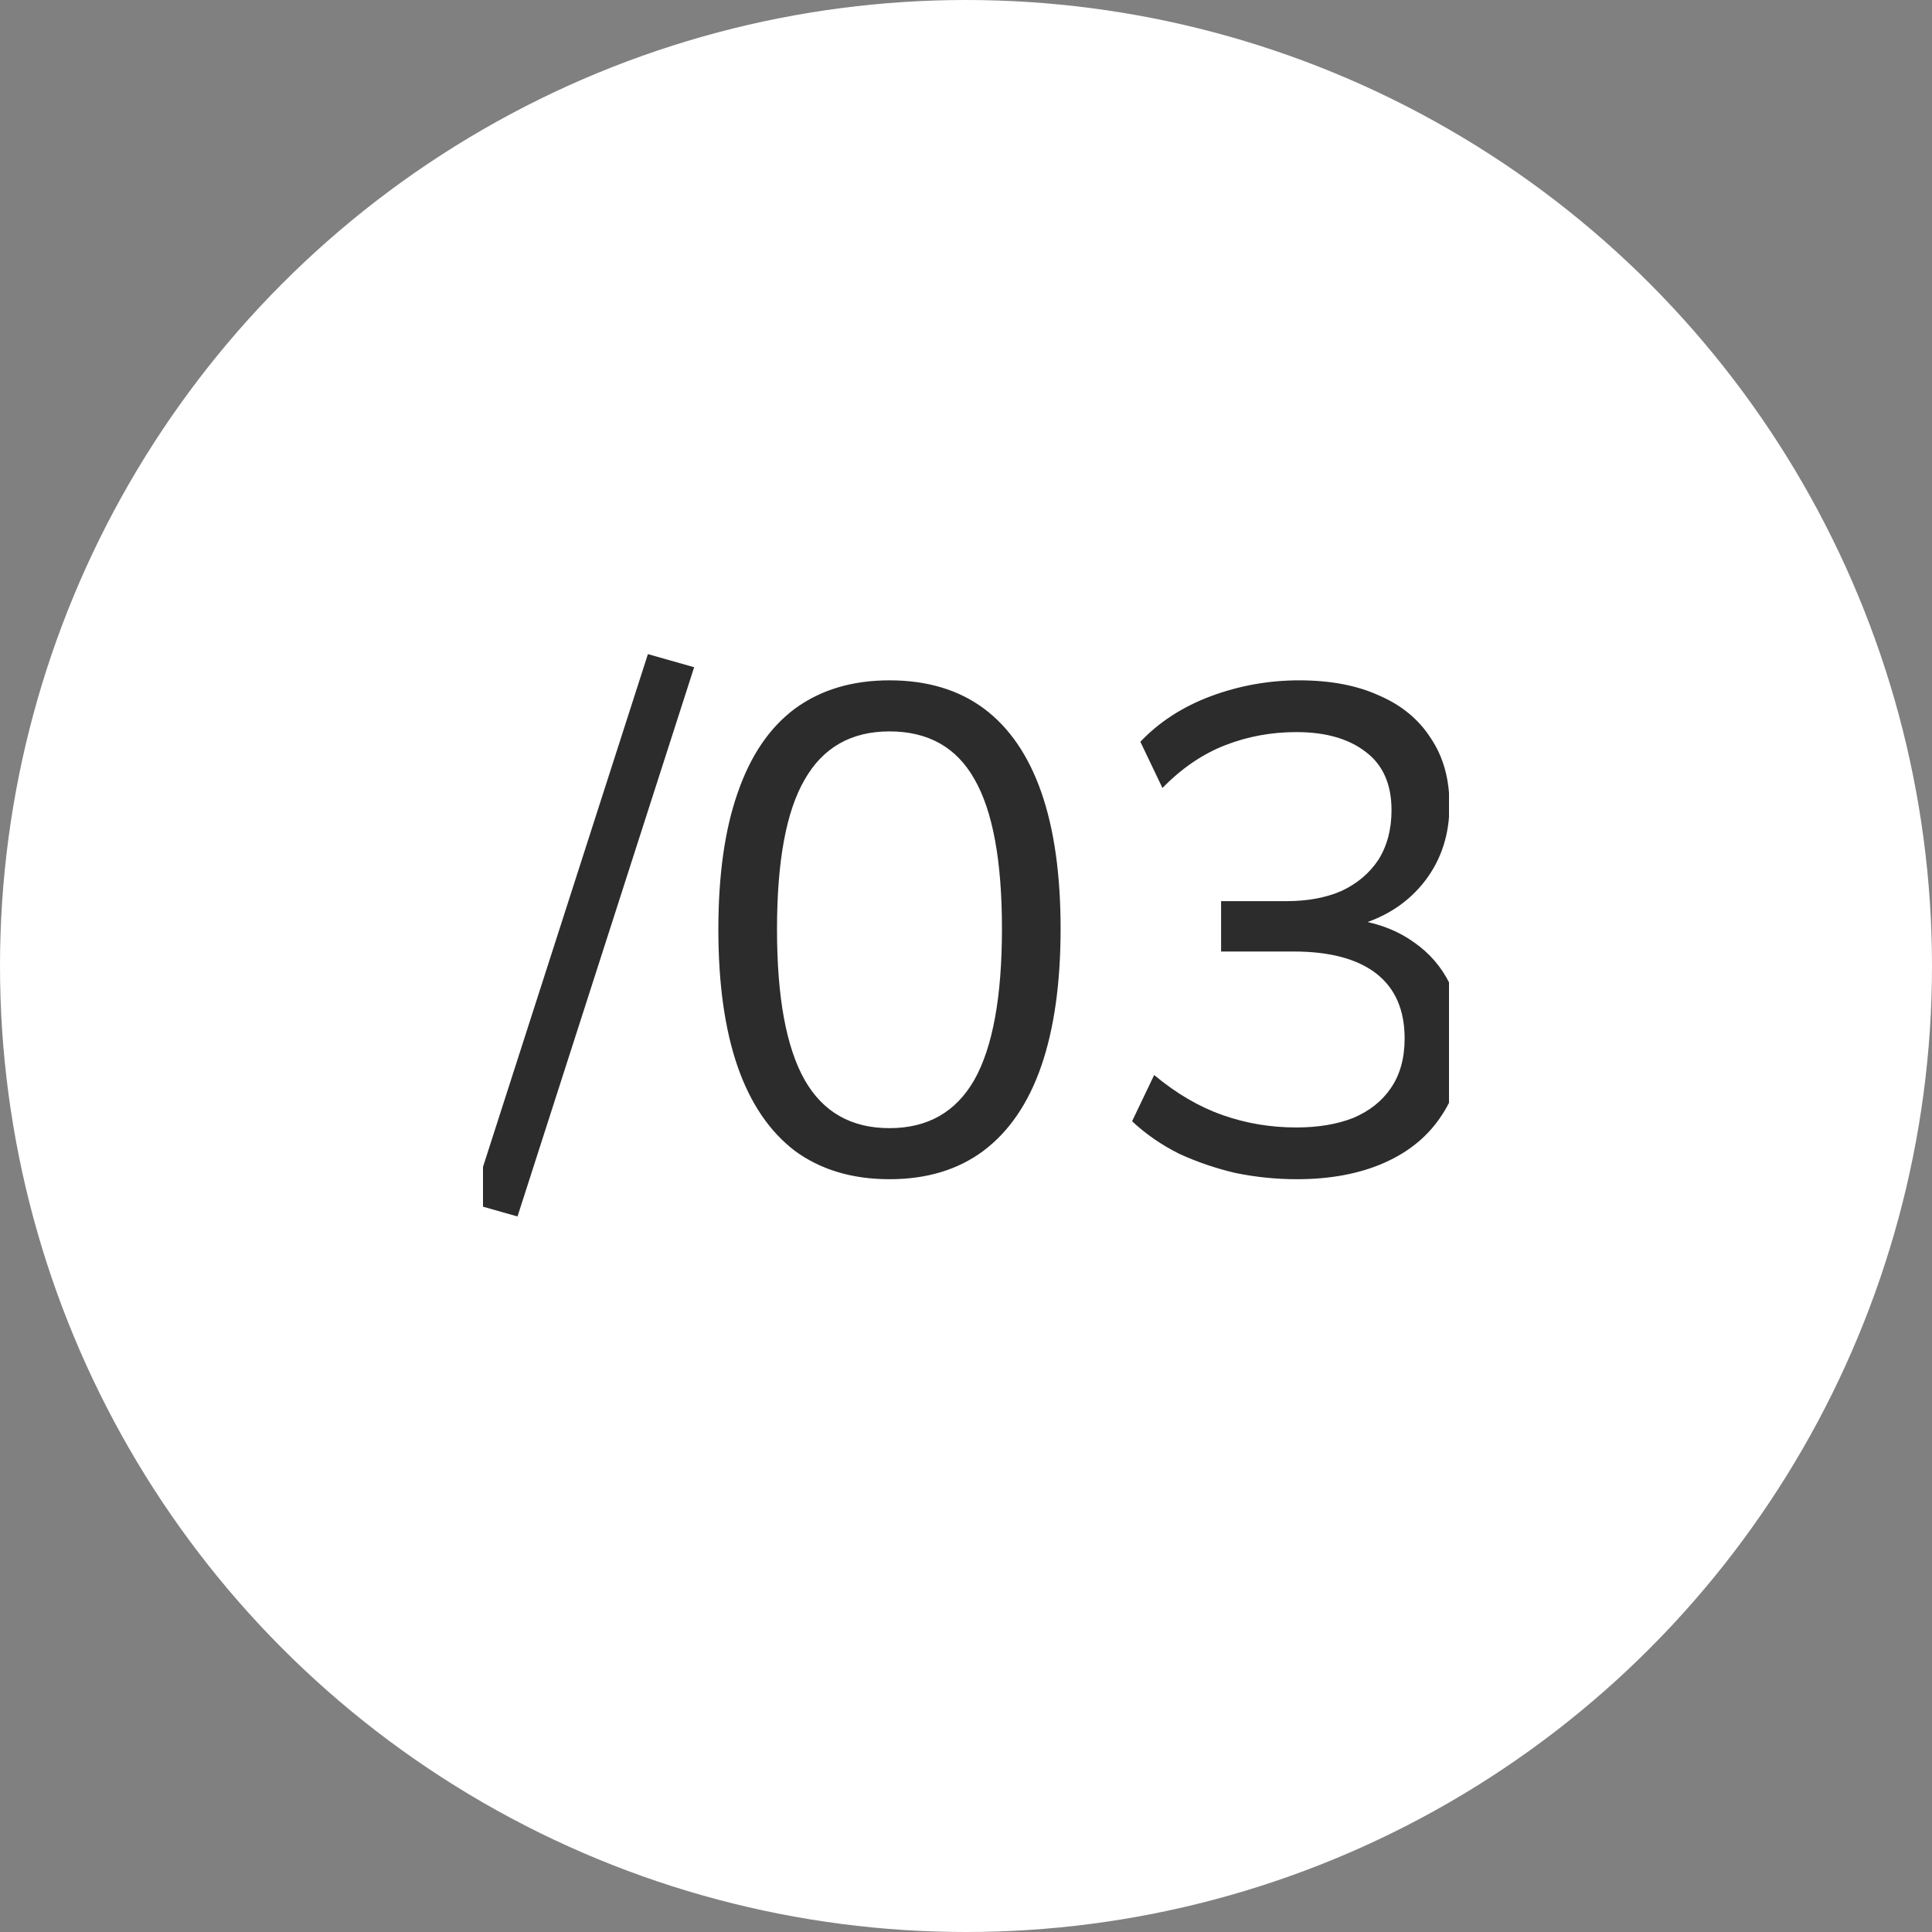 <?xml version="1.0" encoding="UTF-8"?> <svg xmlns="http://www.w3.org/2000/svg" width="28" height="28" viewBox="0 0 28 28" fill="none"><rect x="0" y="0" width="28" height="28" fill="#808080" stroke="none"/><circle cx="14" cy="14" r="14" fill="white"></circle><g clip-path="url(#clip0_1_958)"><rect width="14" height="14" transform="translate(7 7)" fill="white"></rect><path d="M7.5 17.63L6.83 17.44L9.39 9.48L10.06 9.67L7.5 17.63ZM12.891 17.09C12.351 17.09 11.894 16.953 11.521 16.68C11.154 16.4 10.877 15.993 10.691 15.46C10.504 14.92 10.411 14.257 10.411 13.47C10.411 12.683 10.504 12.023 10.691 11.49C10.877 10.95 11.154 10.543 11.521 10.27C11.894 9.997 12.351 9.86 12.891 9.86C13.437 9.86 13.894 9.997 14.261 10.27C14.627 10.543 14.904 10.947 15.091 11.48C15.277 12.013 15.371 12.673 15.371 13.46C15.371 14.247 15.277 14.91 15.091 15.45C14.904 15.99 14.624 16.4 14.251 16.68C13.884 16.953 13.431 17.09 12.891 17.09ZM12.891 16.35C13.444 16.35 13.854 16.117 14.121 15.65C14.387 15.177 14.521 14.447 14.521 13.46C14.521 12.473 14.387 11.75 14.121 11.29C13.861 10.83 13.451 10.6 12.891 10.6C12.337 10.6 11.927 10.833 11.661 11.3C11.394 11.76 11.261 12.483 11.261 13.47C11.261 14.45 11.394 15.177 11.661 15.65C11.927 16.117 12.337 16.35 12.891 16.35ZM18.797 17.09C18.497 17.09 18.2 17.06 17.907 17C17.62 16.933 17.347 16.84 17.087 16.72C16.833 16.593 16.607 16.437 16.407 16.25L16.727 15.58C17.047 15.847 17.377 16.04 17.717 16.16C18.057 16.28 18.413 16.34 18.787 16.34C19.107 16.34 19.383 16.293 19.617 16.2C19.85 16.1 20.03 15.957 20.157 15.77C20.29 15.577 20.357 15.337 20.357 15.05C20.357 14.637 20.22 14.323 19.947 14.11C19.673 13.897 19.273 13.79 18.747 13.79H17.697V13.06H18.647C18.953 13.06 19.22 13.01 19.447 12.91C19.673 12.803 19.85 12.653 19.977 12.46C20.103 12.26 20.167 12.02 20.167 11.74C20.167 11.367 20.043 11.087 19.797 10.9C19.55 10.707 19.213 10.61 18.787 10.61C18.427 10.61 18.083 10.673 17.757 10.8C17.43 10.927 17.127 11.133 16.847 11.42L16.527 10.75C16.8 10.463 17.14 10.243 17.547 10.09C17.96 9.937 18.387 9.86 18.827 9.86C19.28 9.86 19.667 9.933 19.987 10.08C20.313 10.22 20.563 10.427 20.737 10.7C20.917 10.967 21.007 11.29 21.007 11.67C21.007 12.09 20.89 12.453 20.657 12.76C20.423 13.067 20.107 13.28 19.707 13.4V13.34C20.013 13.393 20.277 13.5 20.497 13.66C20.717 13.813 20.887 14.01 21.007 14.25C21.133 14.49 21.197 14.77 21.197 15.09C21.197 15.503 21.097 15.86 20.897 16.16C20.703 16.46 20.427 16.69 20.067 16.85C19.707 17.01 19.283 17.09 18.797 17.09Z" fill="#2C2C2C"></path></g><defs><clipPath id="clip0_1_958"><rect width="14" height="14" fill="white" transform="translate(7 7)"></rect></clipPath></defs></svg> 